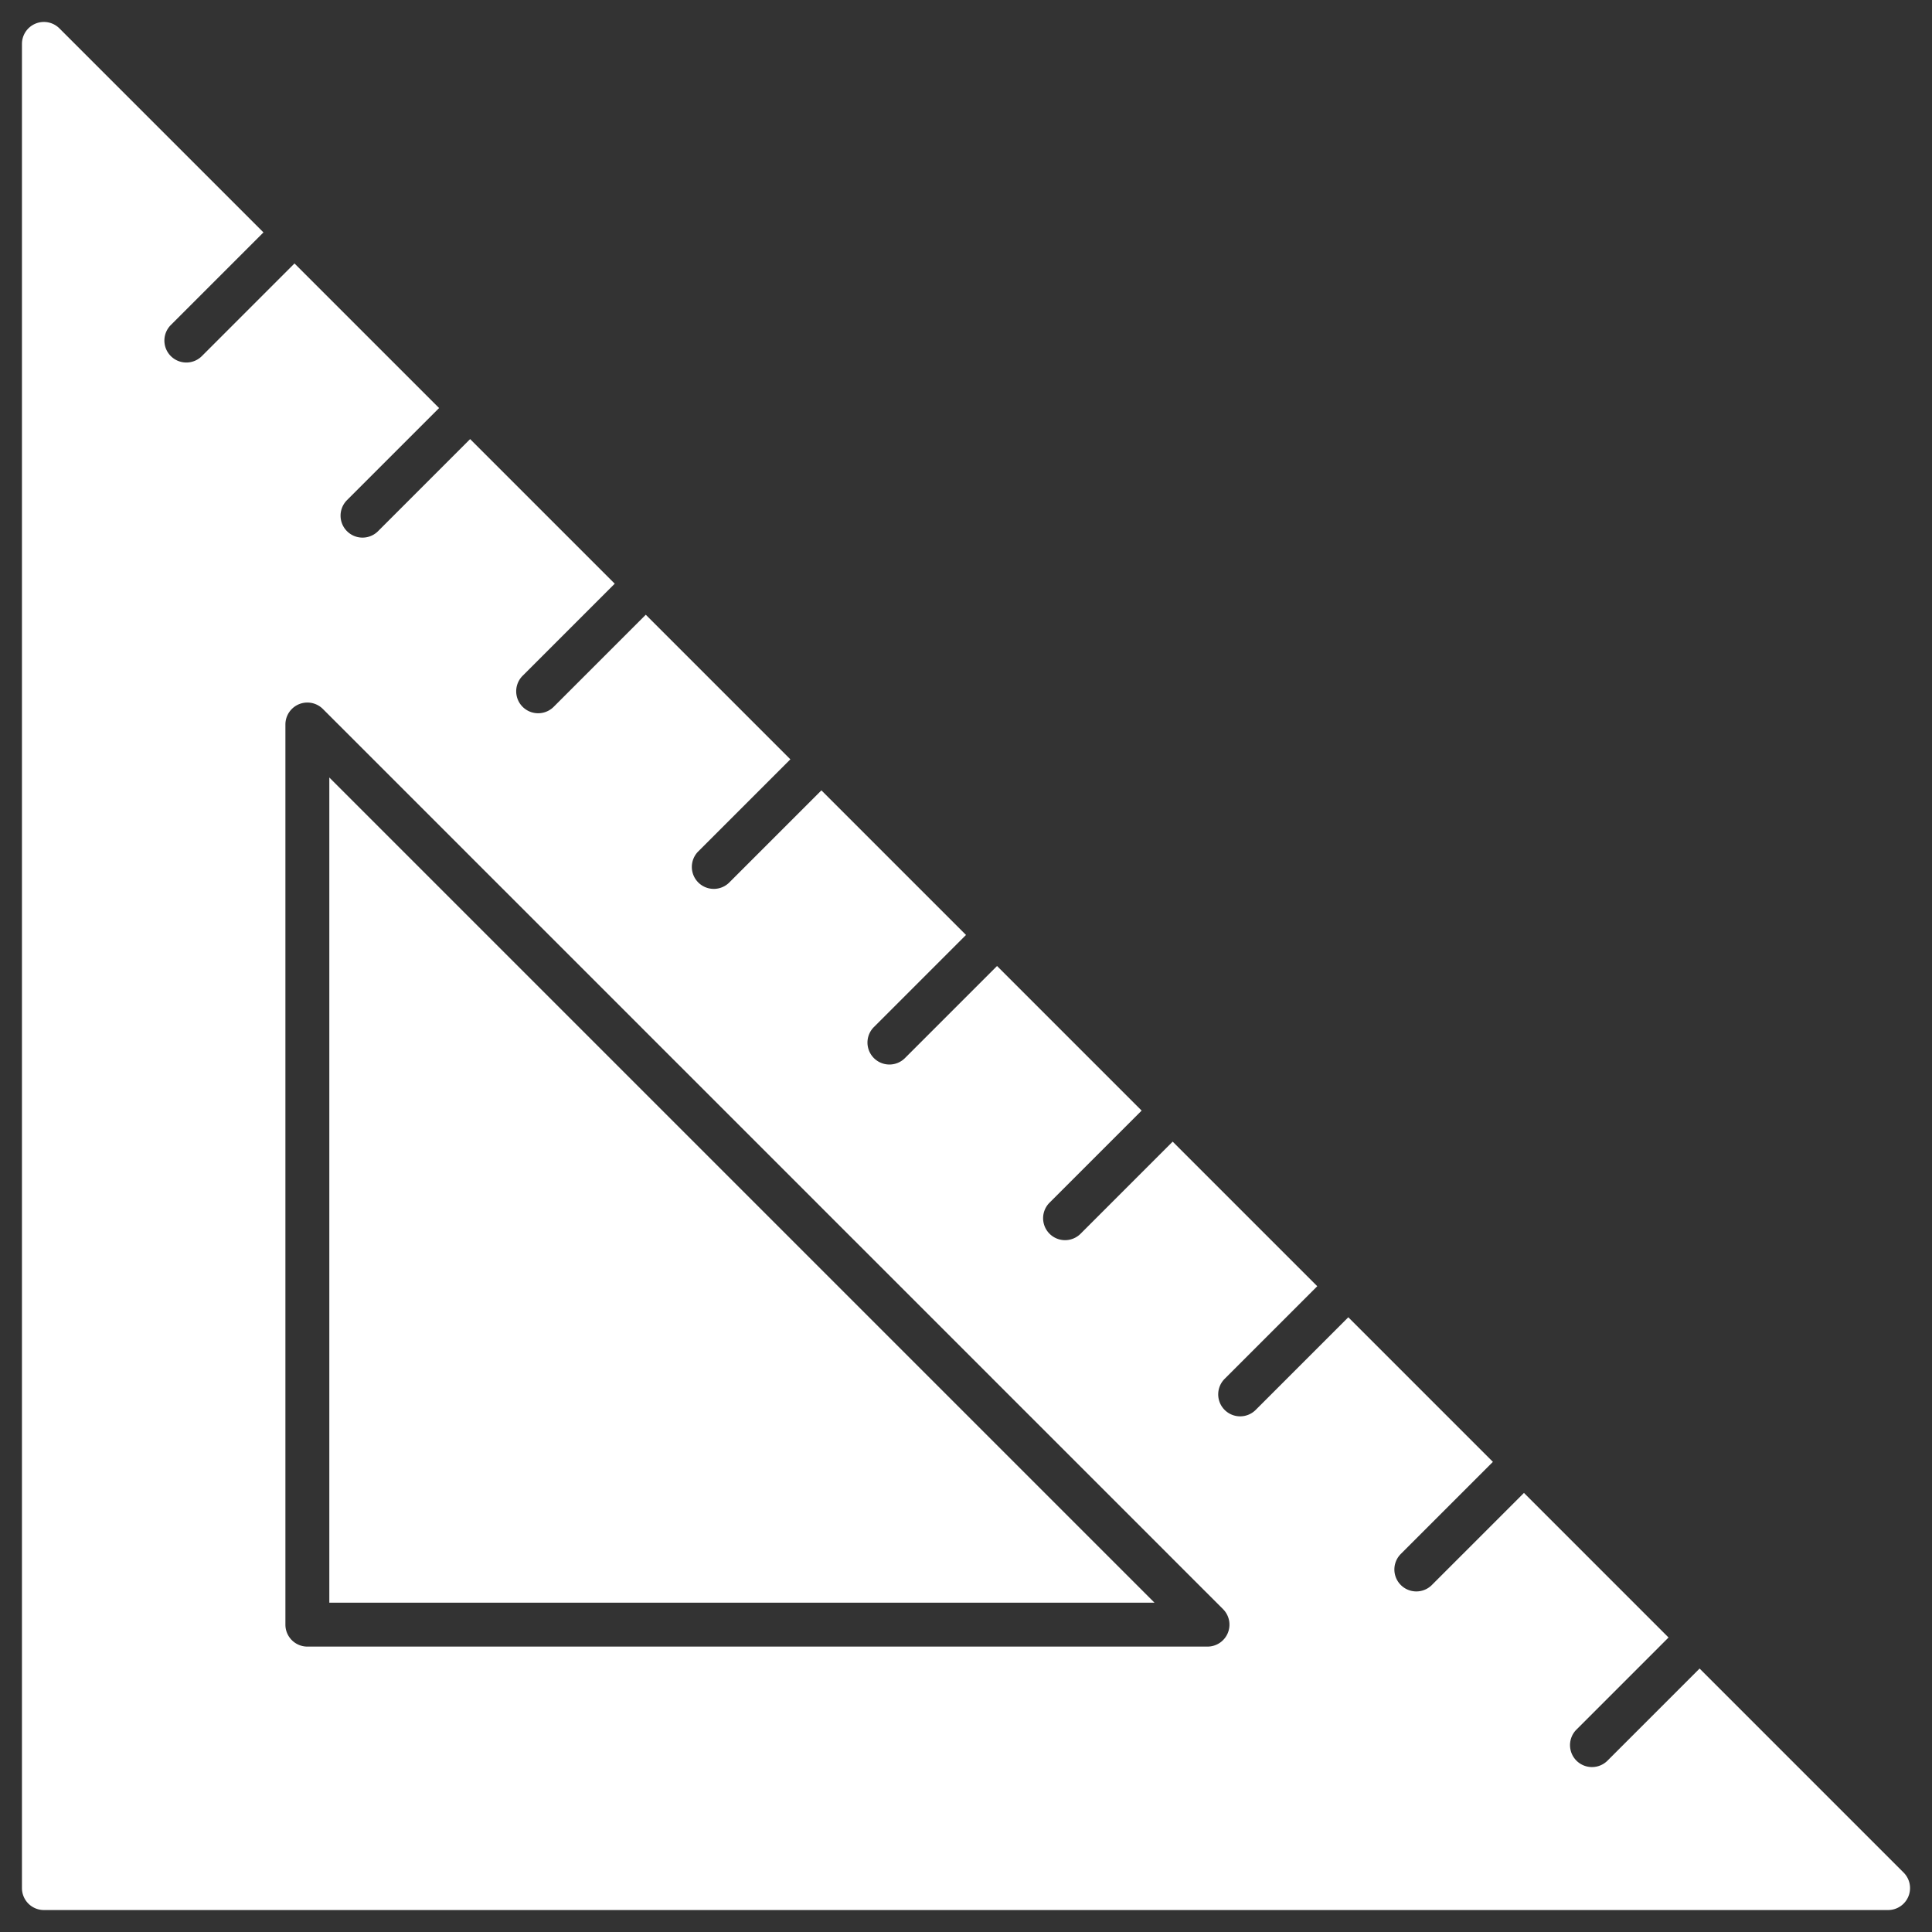 <?xml version="1.0" ?><svg viewBox="0 0 88 88" xmlns="http://www.w3.org/2000/svg"><rect x="0" y="0" width="88" height="88" fill="#333333" stroke="none"/><title/><g data-name="Set Square" id="Set_Square"><polygon fill='#FFFFFF'
points="15 73 52.586 73 15 35.414 15 73"/><path fill='#FFFFFF' d="M86.707,85.293,77.414,76,73.207,80.207a1,1,0,0,1-1.414-1.414L76,74.586,69.414,68,65.207,
72.207a1,1,0,0,1-1.414-1.414L68,66.586,61.414,60,57.207,64.207a1,1,0,1,1-1.414-1.414L60,58.586,53.414,52,49.207,56.207a1,1,0,0,
1-1.414-1.414L52,50.586,45.414,44,41.207,48.207a1,1,0,0,1-1.414-1.414L44,42.586,37.414,36,33.207,40.207a1,1,0,0,1-1.414-1.414L36,
34.586,29.414,28,25.207,32.207a1,1,0,0,1-1.414-1.414L28,26.586,21.414,20,17.207,24.207a1,1,0,0,1-1.414-1.414L20,18.586,13.414,12
,9.207,16.207a1,1,0,1,1-1.414-1.414L12,10.586,2.707,1.293A1,1,0,0,0,1,2V86a1,1,0,0,0,1,1H86a1,1,0,0,0,.707-1.707Zm-30.783-10.91A1,1,0,0,1,55,75H14a1,1,0,0,1-1-1V33a1,1,0,0,1,1.707-.707l41,41A1,1,0,0,1,55.924,74.383Z"/></g></svg>
